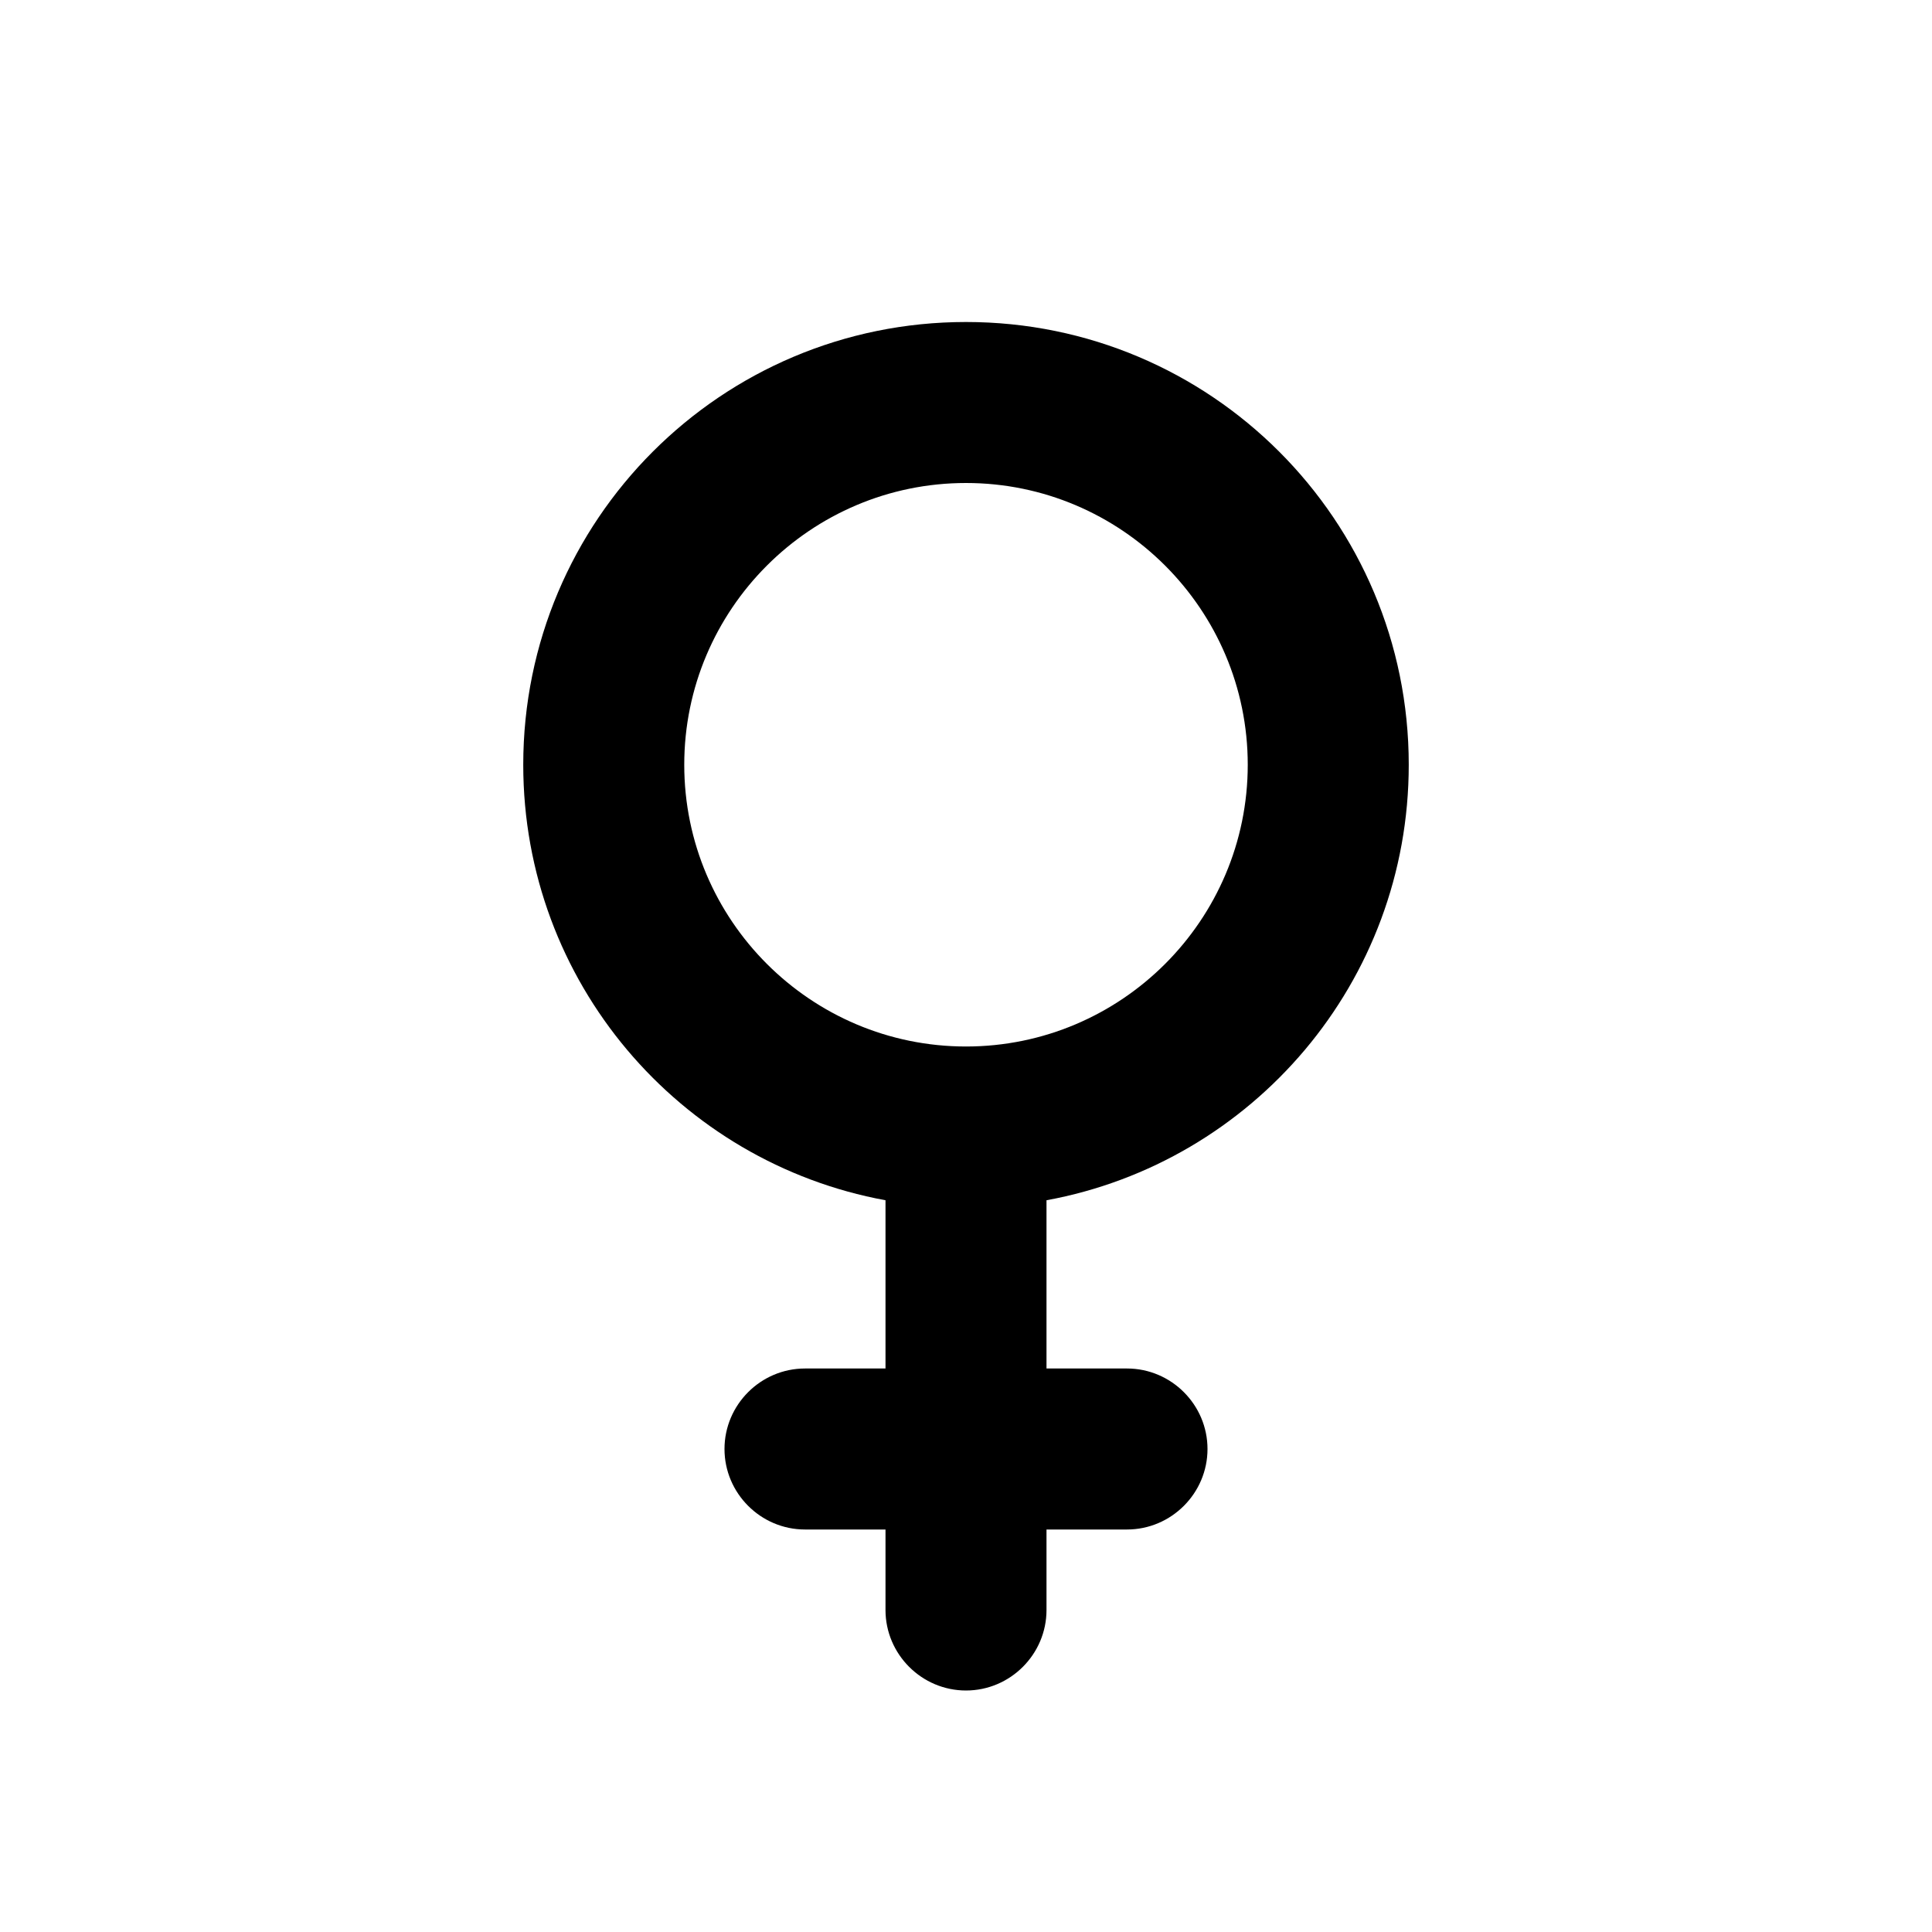 <svg xmlns="http://www.w3.org/2000/svg" enable-background="new 0 0 24 24" height="24" viewBox="0 0 24 24" width="24"><rect fill="none" height="24" width="24"/><path d="M12,6c1.93,0,3.5,1.57,3.5,3.5S13.93,13,12,13s-3.5-1.57-3.5-3.5S10.07,6,12,6z M13,14.91c2.56-0.47,4.5-2.71,4.5-5.41 C17.5,6.46,15.04,4,12,4S6.5,6.46,6.5,9.5c0,2.7,1.94,4.94,4.5,5.41V17h-1c-0.55,0-1,0.45-1,1s0.45,1,1,1h1v1c0,0.55,0.45,1,1,1 s1-0.45,1-1v-1h1c0.55,0,1-0.45,1-1s-0.45-1-1-1h-1V14.91z"/></svg>